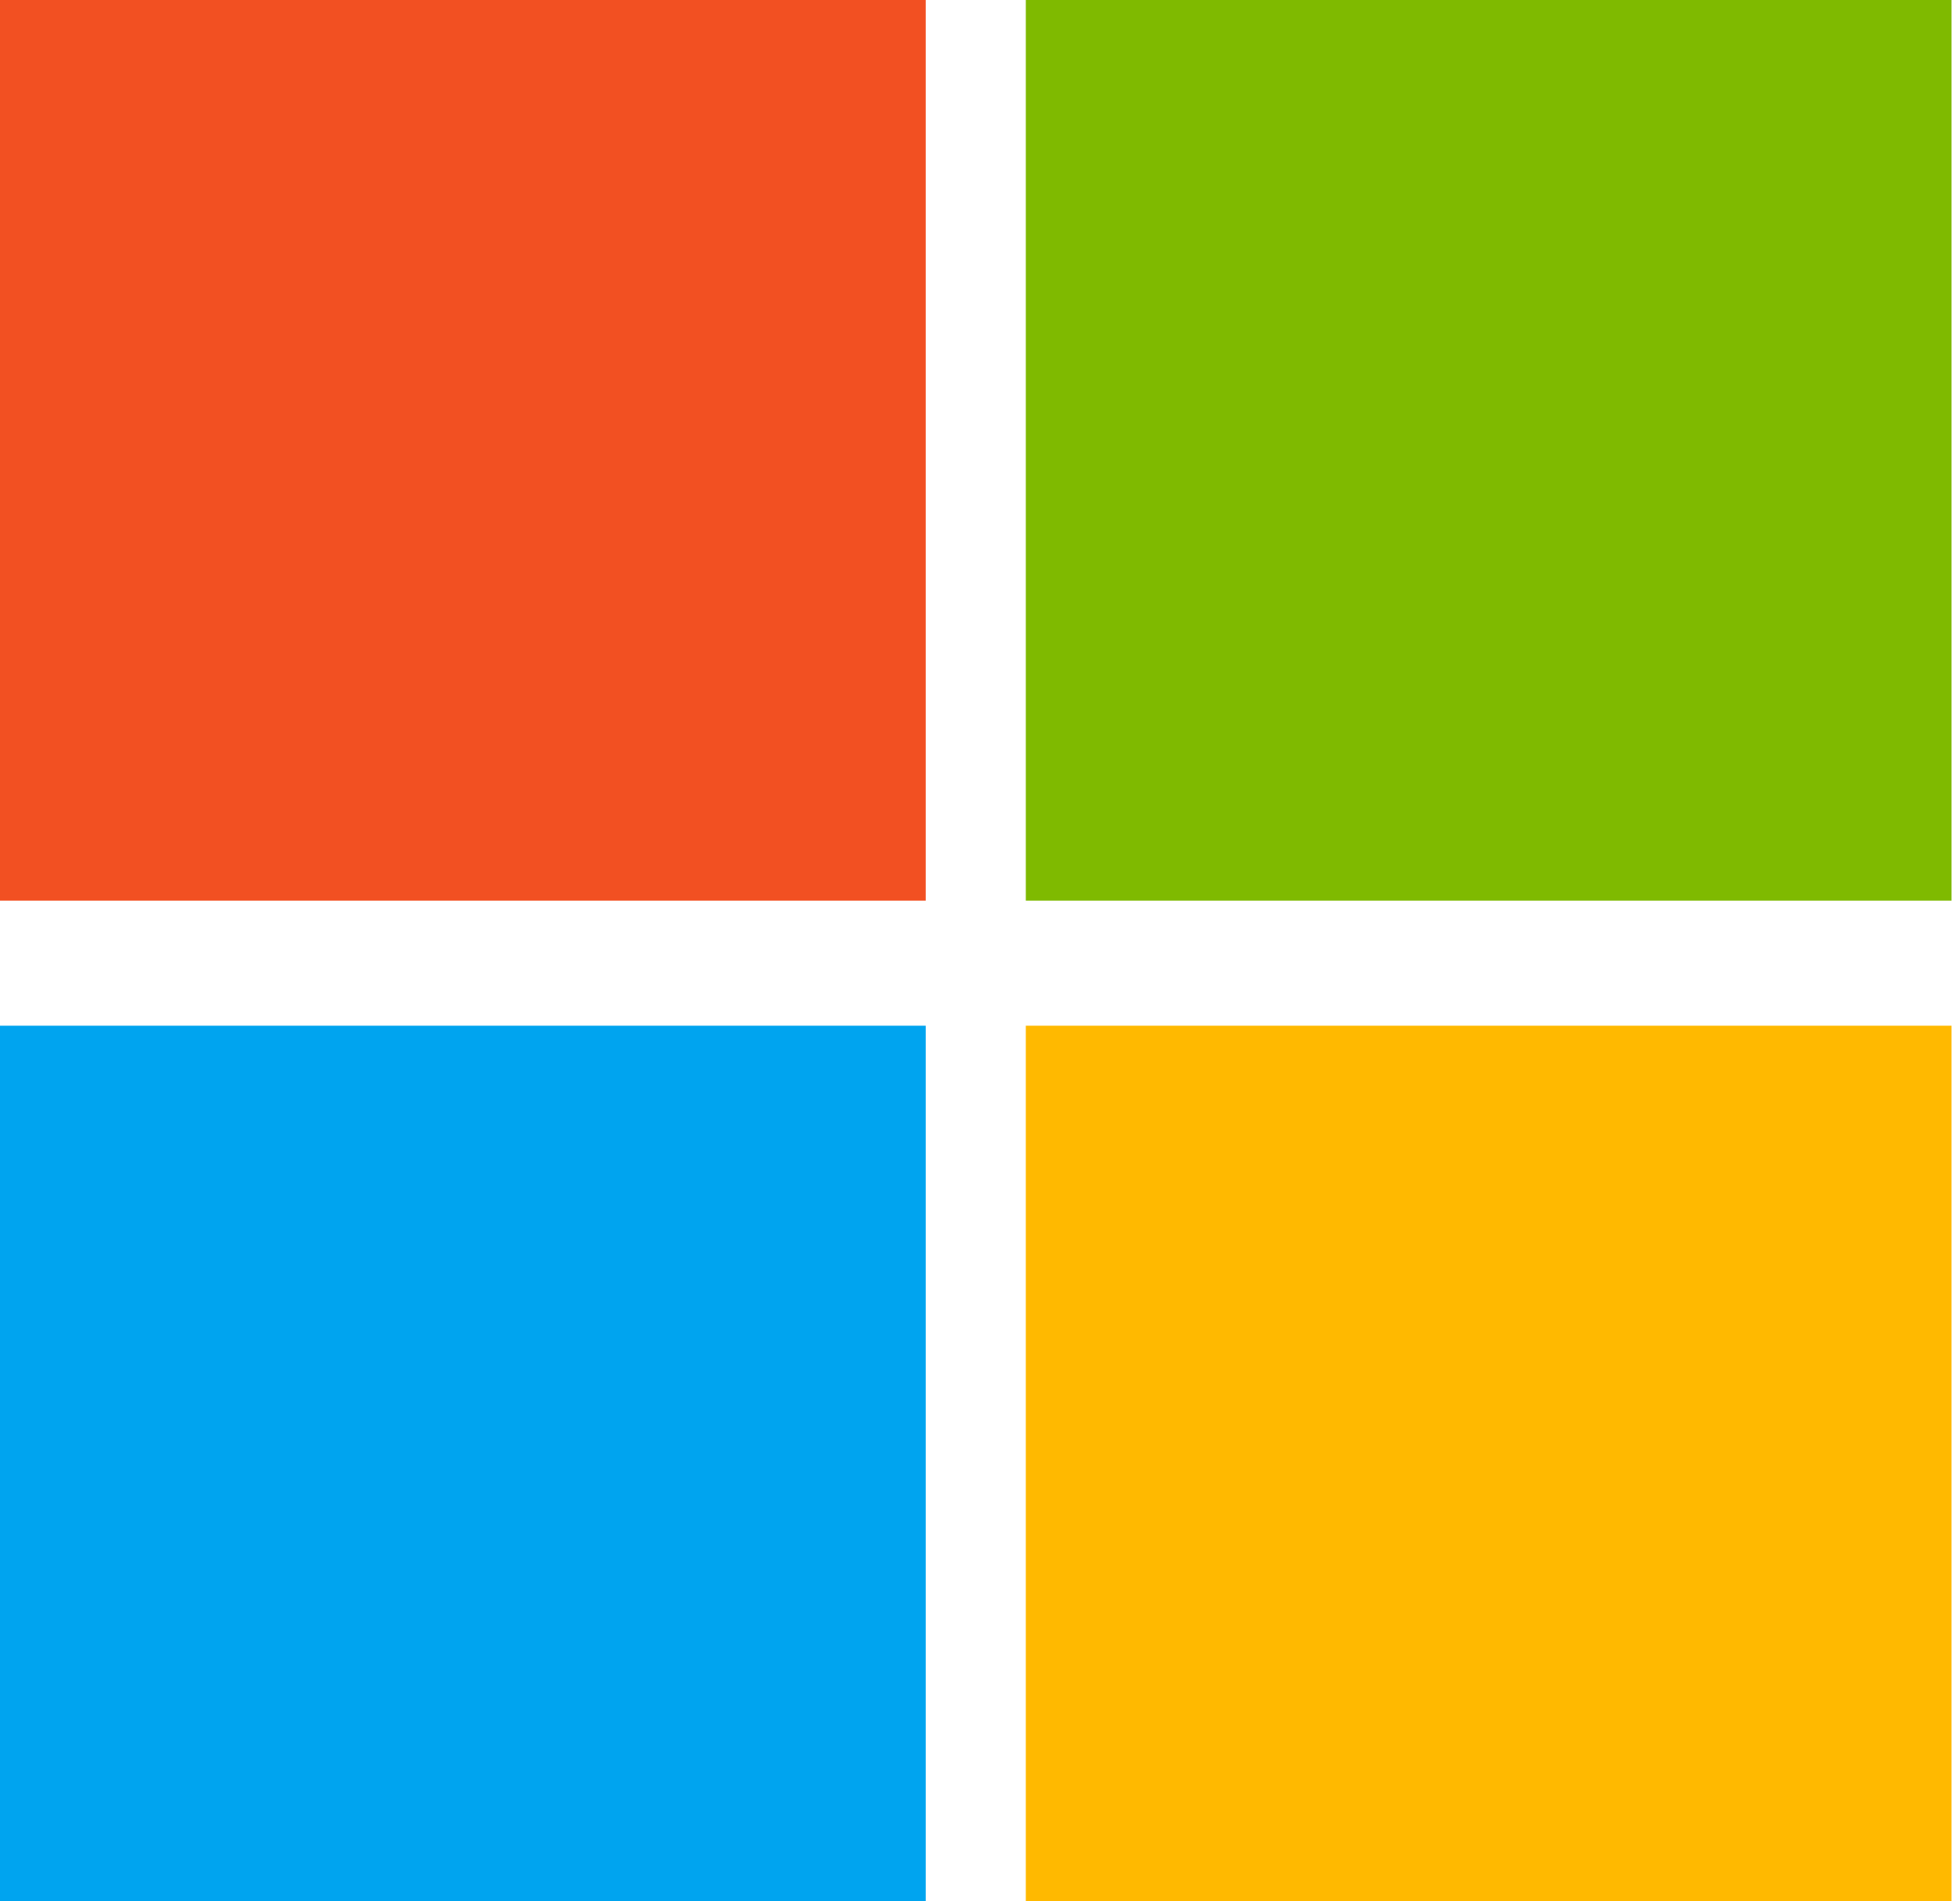 <svg width="67" height="65" viewBox="0 0 67 65" fill="none" xmlns="http://www.w3.org/2000/svg">
<path d="M0 0H31.645V30.79H0V0Z" fill="#F25022"/>
<path d="M35.066 0H66.711V30.79H35.066V0Z" fill="#7FBA00"/>
<path d="M0 35.066H31.645V65H0V35.066Z" fill="#00A4EF"/>
<path d="M35.066 35.066H66.711V65H35.066V35.066Z" fill="#FFB900"/>
</svg>
